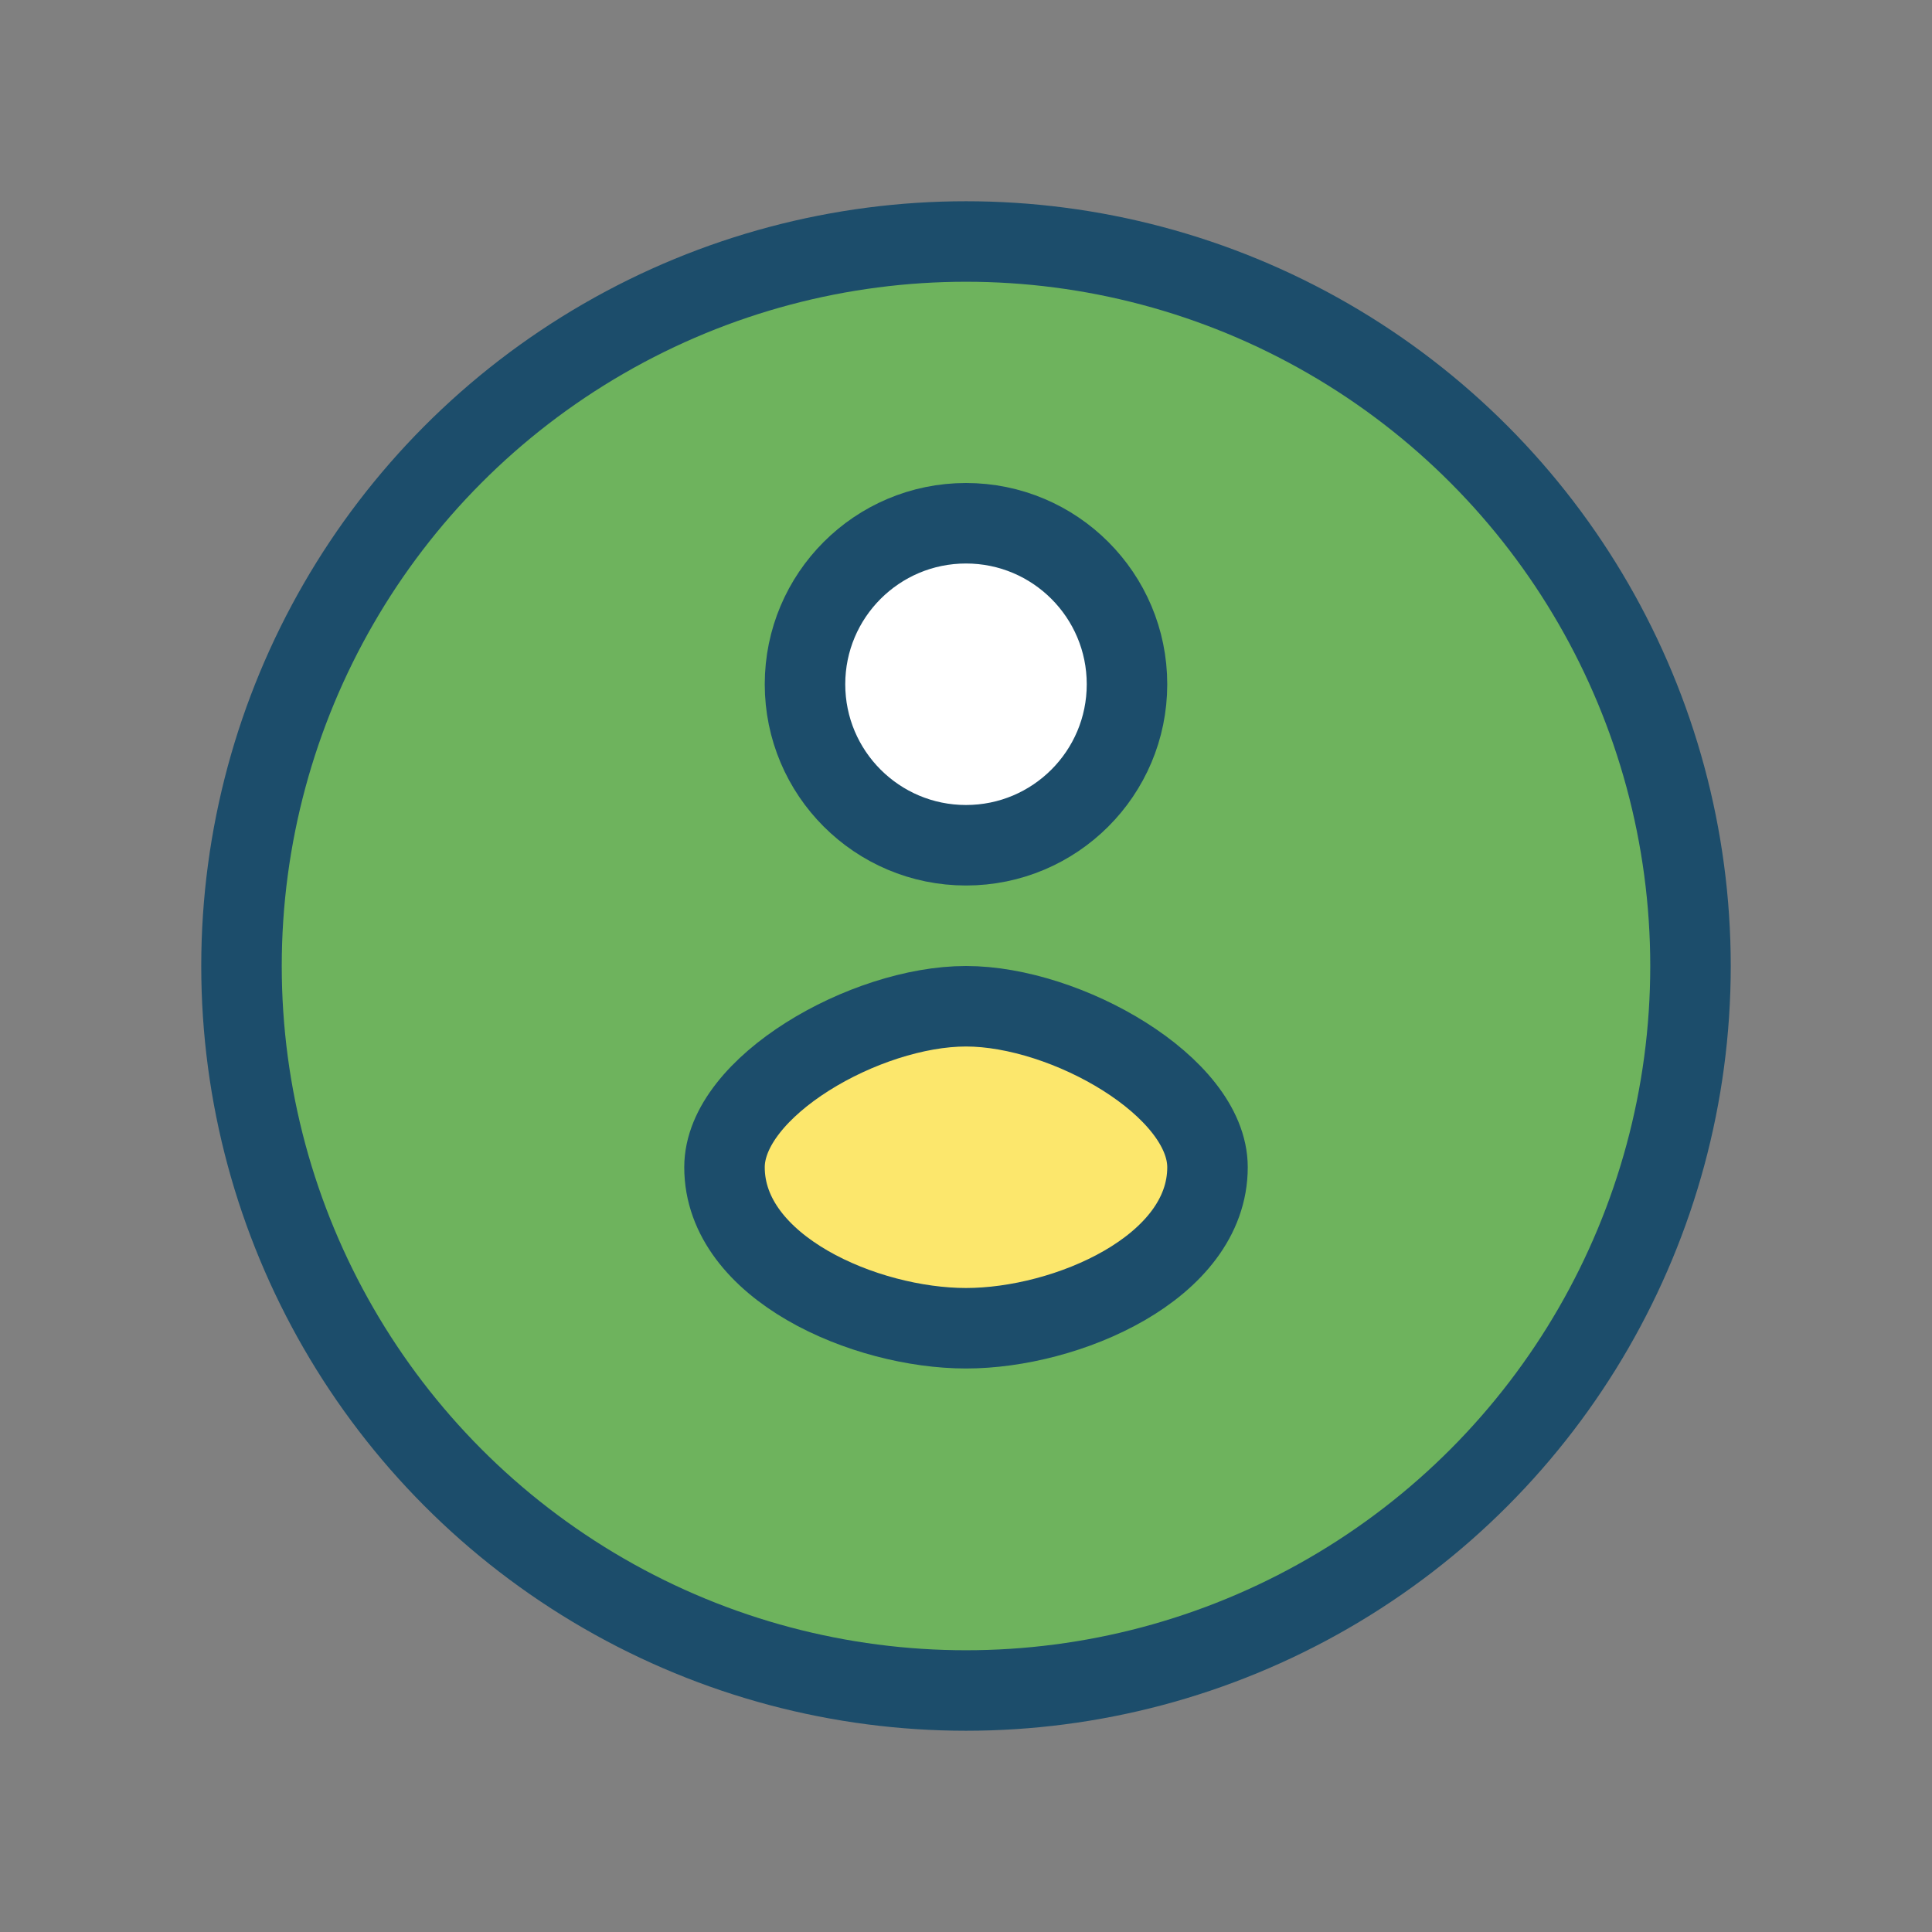 <?xml version="1.0" encoding="UTF-8"?>
<svg xmlns="http://www.w3.org/2000/svg" width="48" height="48" viewBox="0 0 48 48"><rect x="0" y="0" width="48" height="48" fill="#808080" stroke="none"/><ellipse cx="24" cy="24" rx="18" ry="18" fill="#6EB35D" stroke="#1C4D6B" stroke-width="2"/><circle cx="24" cy="17" r="4" fill="#FFF" stroke="#1C4D6B" stroke-width="2"/><path d="M24 25c2.5 0 6 2 6 4 0 2.5-3.5 4-6 4s-6-1.5-6-4c0-2 3.5-4 6-4z" fill="#FCE76C" stroke="#1C4D6B" stroke-width="2"/></svg>